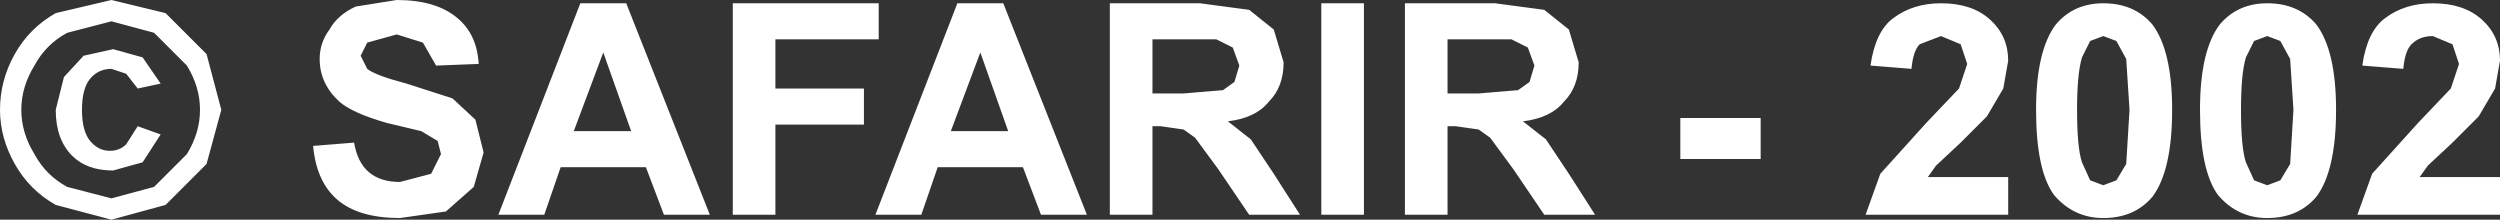 <?xml version="1.0" encoding="UTF-8" standalone="no"?>
<svg xmlns:xlink="http://www.w3.org/1999/xlink" height="6.7px" width="76.25px" xmlns="http://www.w3.org/2000/svg">
  <rect width="100%" height="100%" fill="#333333" stroke="none"/>
  <g transform="matrix(1.0, 0.0, 0.0, 1.0, -142.45, 4.05)">
    <path d="M143.1 -0.7 Q143.1 0.0 143.5 0.65 143.85 1.3 144.5 1.65 L145.85 2.0 147.15 1.65 148.15 0.65 Q148.55 0.0 148.55 -0.7 148.55 -1.4 148.15 -2.05 L147.15 -3.05 145.85 -3.4 144.5 -3.05 Q143.85 -2.7 143.5 -2.05 143.1 -1.4 143.1 -0.7 M142.9 -2.4 Q143.35 -3.2 144.15 -3.65 L145.85 -4.05 147.5 -3.65 148.75 -2.4 149.2 -0.7 148.75 0.95 147.5 2.2 145.85 2.65 144.15 2.2 Q143.35 1.75 142.9 0.95 142.45 0.15 142.45 -0.7 142.45 -1.6 142.9 -2.4 M144.95 -0.7 Q144.95 -0.05 145.2 0.25 145.45 0.55 145.8 0.55 146.1 0.55 146.3 0.35 L146.65 -0.2 147.35 0.05 146.8 0.9 145.9 1.15 Q145.1 1.15 144.65 0.7 144.15 0.2 144.15 -0.7 L144.4 -1.7 145.0 -2.35 145.9 -2.55 146.8 -2.3 147.35 -1.5 146.65 -1.35 146.3 -1.8 145.85 -1.95 Q145.45 -1.95 145.2 -1.65 144.95 -1.35 144.95 -0.7 M156.4 -3.5 Q157.0 -3.0 157.05 -2.1 L155.75 -2.05 155.35 -2.75 154.55 -3.0 153.65 -2.75 153.45 -2.35 153.65 -1.95 Q153.9 -1.75 154.85 -1.5 L156.25 -1.05 156.95 -0.4 157.2 0.6 156.9 1.65 156.05 2.4 154.65 2.6 Q153.4 2.6 152.75 2.05 152.1 1.5 152.0 0.4 L153.25 0.3 Q153.35 0.9 153.7 1.2 154.05 1.5 154.65 1.5 L155.6 1.25 155.9 0.65 155.8 0.25 155.3 -0.05 154.25 -0.3 Q153.2 -0.6 152.8 -0.95 152.2 -1.5 152.2 -2.25 152.2 -2.75 152.5 -3.15 152.75 -3.6 153.3 -3.85 L154.55 -4.05 Q155.75 -4.05 156.4 -3.5 M161.7 -0.05 L160.85 -2.45 159.95 -0.05 161.7 -0.05 M161.55 -3.95 L164.1 2.5 162.7 2.5 162.15 1.05 159.55 1.05 159.05 2.5 157.65 2.5 160.15 -3.95 161.55 -3.95 M166.1 -0.25 L166.1 2.5 164.8 2.5 164.8 -3.95 169.25 -3.95 169.25 -2.85 166.1 -2.85 166.1 -1.35 168.8 -1.35 168.8 -0.25 166.1 -0.25 M172.35 -2.45 L171.45 -0.05 173.2 -0.05 172.35 -2.45 M181.3 -3.15 L181.6 -2.15 Q181.6 -1.4 181.15 -0.95 180.75 -0.45 179.9 -0.35 L180.6 0.2 181.3 1.25 182.1 2.5 180.55 2.5 179.6 1.1 178.9 0.15 178.55 -0.1 177.85 -0.2 177.6 -0.2 177.6 2.5 176.3 2.5 176.3 -3.95 179.05 -3.95 180.55 -3.75 181.3 -3.15 M177.6 -1.2 L178.55 -1.2 179.75 -1.3 180.1 -1.55 180.25 -2.05 180.05 -2.6 179.55 -2.85 178.65 -2.85 177.6 -2.85 177.6 -1.2 M173.05 -3.95 L175.6 2.5 174.2 2.5 173.65 1.05 171.05 1.05 170.55 2.5 169.15 2.5 171.65 -3.95 173.05 -3.95 M184.05 -3.95 L184.05 2.5 182.75 2.5 182.75 -3.95 184.05 -3.95 M186.6 -1.2 L187.55 -1.2 188.75 -1.3 189.1 -1.55 189.25 -2.05 189.05 -2.6 188.55 -2.85 187.65 -2.85 186.6 -2.85 186.6 -1.2 M186.6 -0.2 L186.6 2.5 185.3 2.5 185.3 -3.95 188.05 -3.95 189.55 -3.75 190.3 -3.15 190.6 -2.15 Q190.6 -1.4 190.15 -0.95 189.75 -0.45 188.9 -0.35 L189.6 0.2 190.3 1.25 191.1 2.5 189.55 2.5 188.6 1.1 187.9 0.15 187.55 -0.1 186.85 -0.2 186.6 -0.2 M196.15 -0.45 L196.15 0.8 193.7 0.8 193.7 -0.45 196.15 -0.45 M201.65 -3.95 Q202.6 -3.95 203.15 -3.45 203.7 -2.95 203.7 -2.2 L203.55 -1.35 203.05 -0.5 202.25 0.3 201.5 1.0 201.25 1.35 203.7 1.35 203.7 2.5 199.35 2.5 199.8 1.25 201.2 -0.3 202.2 -1.35 202.45 -2.1 202.25 -2.7 201.65 -2.95 201.0 -2.7 Q200.8 -2.5 200.75 -1.95 L199.5 -2.05 Q199.65 -3.1 200.2 -3.5 200.8 -3.95 201.65 -3.95 M206.6 -3.95 Q207.55 -3.95 208.1 -3.3 208.7 -2.5 208.7 -0.7 208.7 1.15 208.1 1.95 207.55 2.6 206.6 2.6 205.7 2.6 205.1 1.9 204.55 1.15 204.55 -0.7 204.55 -2.5 205.15 -3.3 205.7 -3.95 206.6 -3.95 M206.6 -2.95 L206.2 -2.8 205.95 -2.3 Q205.8 -1.8 205.8 -0.7 205.8 0.45 205.95 0.9 L206.2 1.45 206.6 1.6 207.0 1.45 207.3 0.95 207.4 -0.7 207.3 -2.25 207.0 -2.8 206.6 -2.95 M211.6 -3.95 Q212.55 -3.95 213.1 -3.3 213.7 -2.5 213.7 -0.7 213.7 1.15 213.1 1.95 212.55 2.6 211.6 2.6 210.7 2.6 210.1 1.9 209.55 1.15 209.55 -0.7 209.55 -2.5 210.15 -3.3 210.7 -3.95 211.6 -3.95 M210.95 -2.3 Q210.8 -1.8 210.8 -0.7 210.8 0.45 210.95 0.9 L211.2 1.45 211.6 1.6 212.0 1.45 212.3 0.95 212.4 -0.7 212.3 -2.25 212.0 -2.8 211.6 -2.95 211.2 -2.8 210.95 -2.3 M216.65 -3.95 Q217.6 -3.95 218.15 -3.45 218.7 -2.95 218.7 -2.2 L218.55 -1.35 218.05 -0.5 217.25 0.3 216.5 1.0 216.25 1.35 218.7 1.35 218.7 2.5 214.35 2.5 214.8 1.25 216.2 -0.3 217.2 -1.35 217.45 -2.1 217.25 -2.7 216.65 -2.95 Q216.25 -2.95 216.0 -2.7 215.8 -2.5 215.75 -1.95 L214.5 -2.05 Q214.65 -3.1 215.2 -3.5 215.8 -3.95 216.65 -3.95" fill="#ffffff" fill-rule="evenodd" stroke="none"/>
  </g>
</svg>
